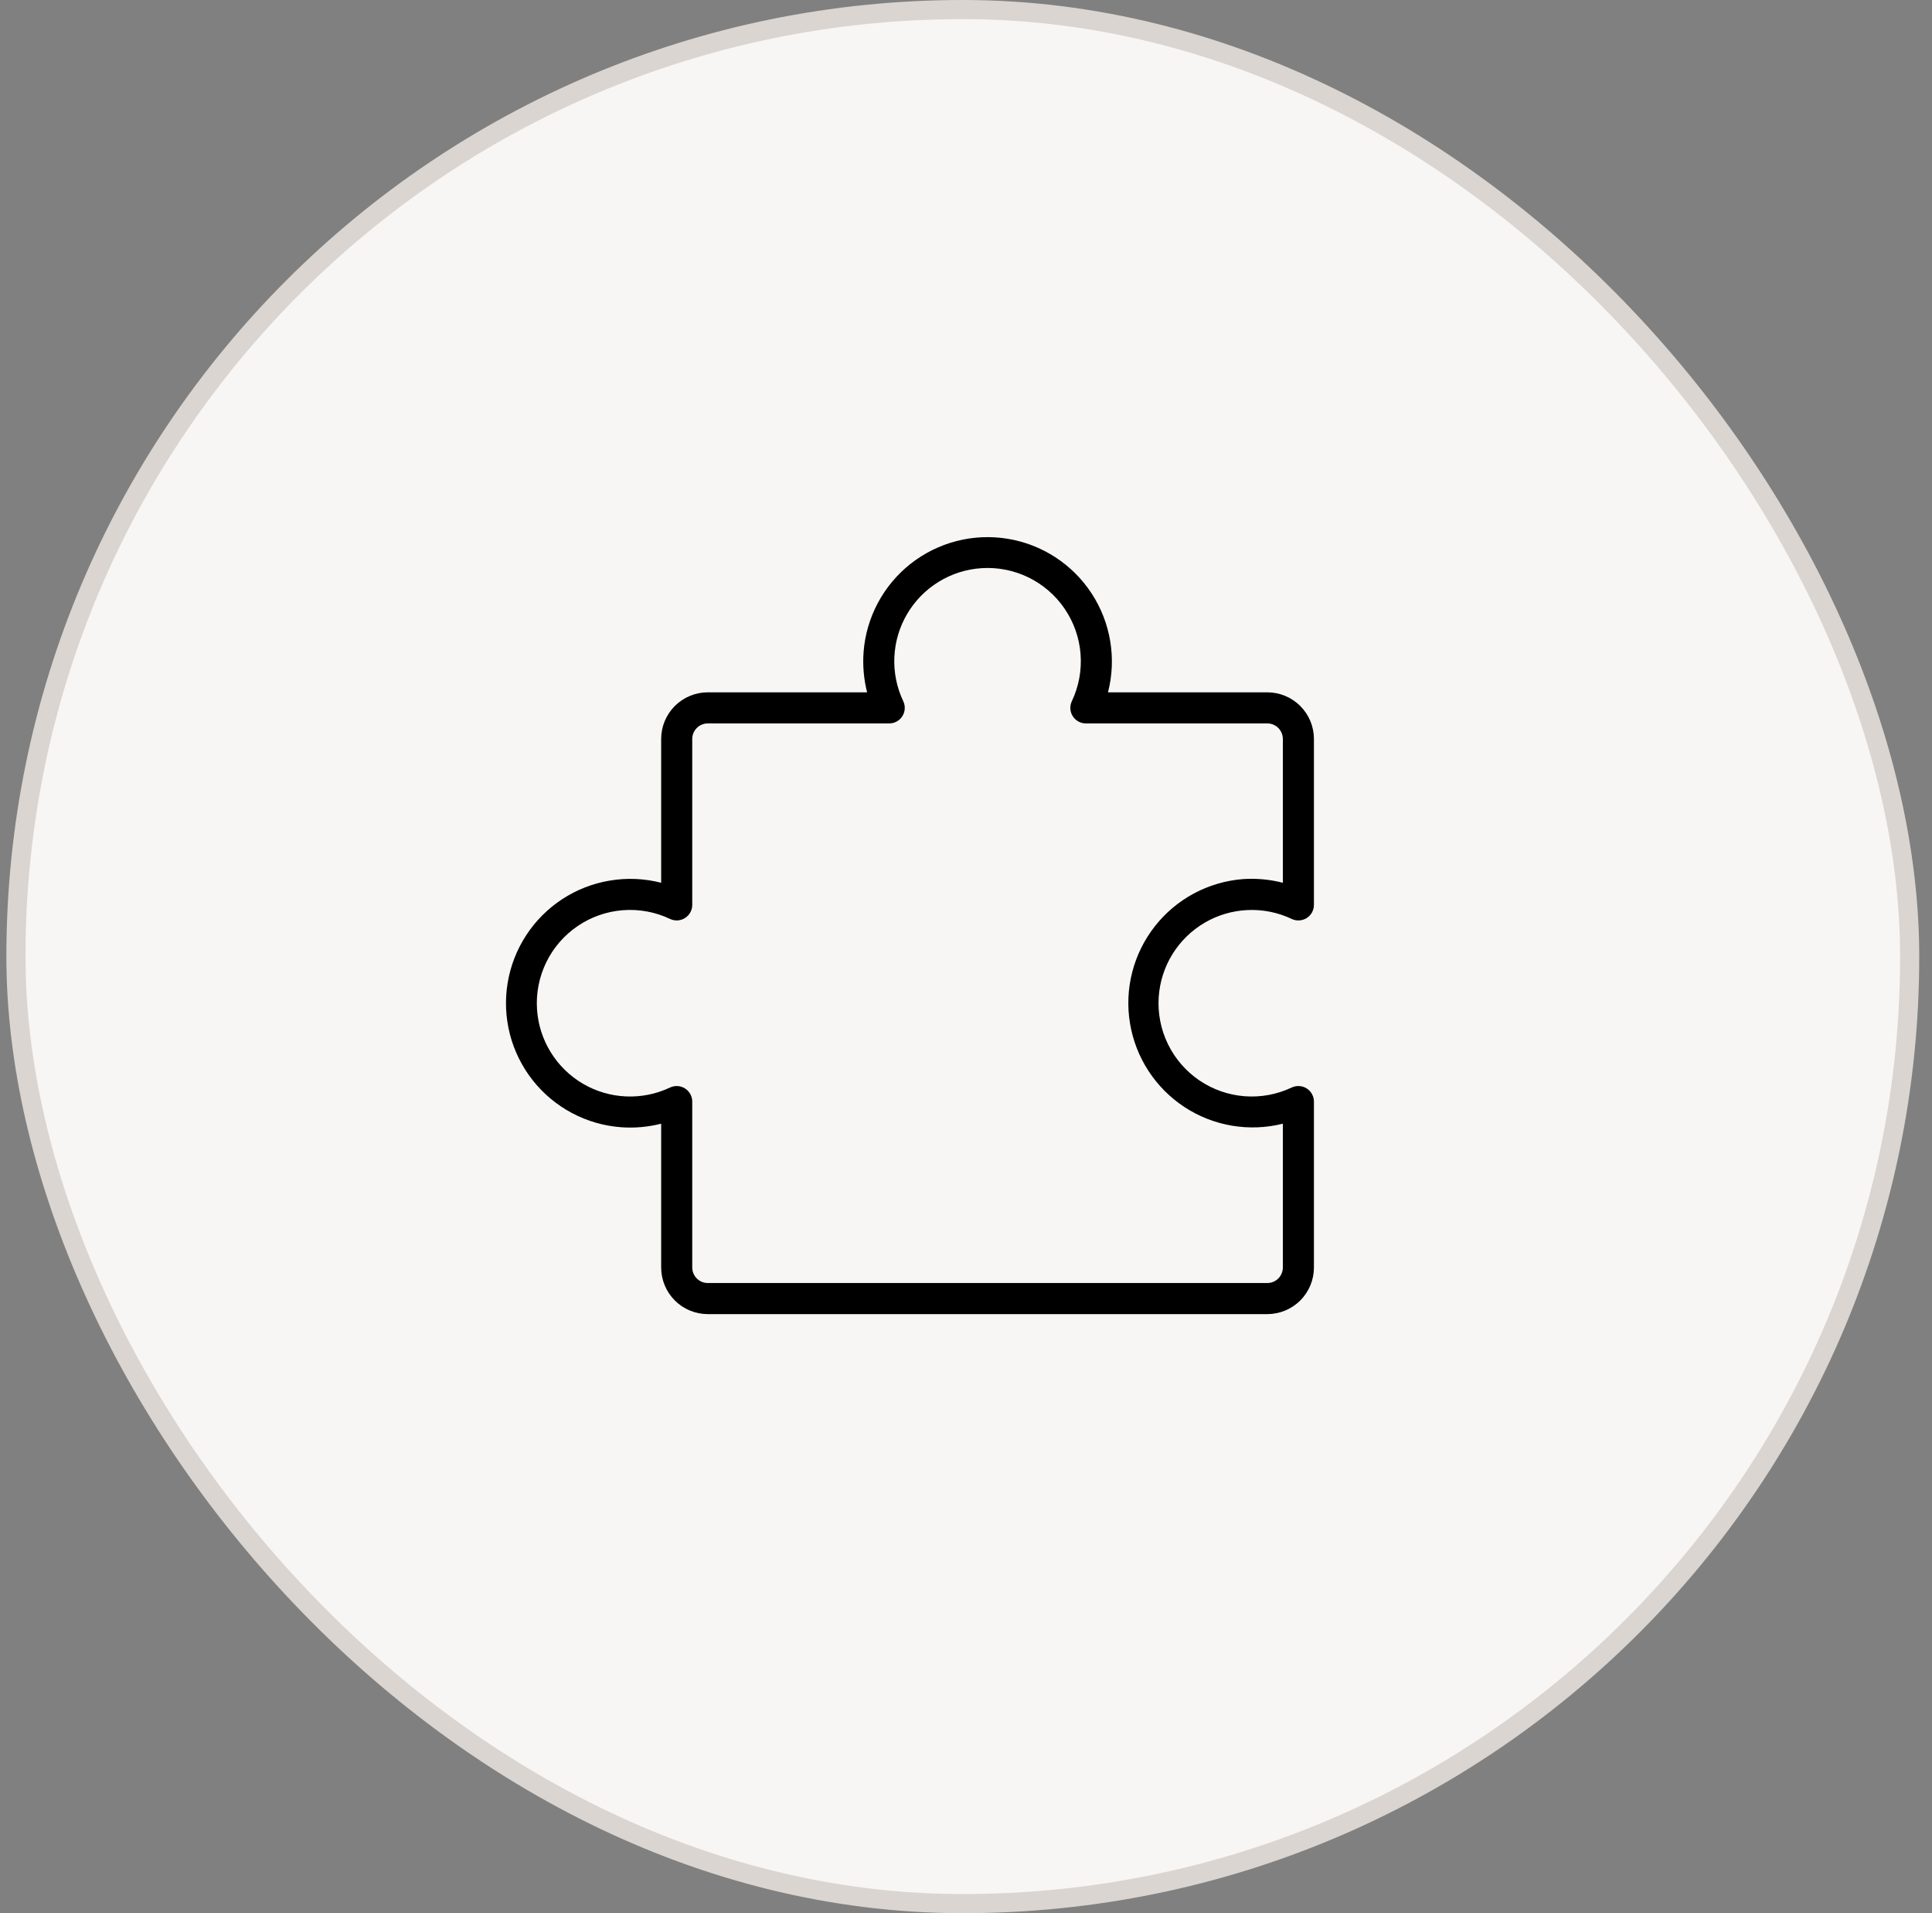 <svg xmlns="http://www.w3.org/2000/svg" width="101" height="100" viewBox="0 0 101 100" fill="none"><rect x="0" y="0" width="101" height="100" fill="#808080" stroke="none"/><rect x="0.833" y="0.5" width="99" height="99" rx="49.5" fill="#F8F6F4"></rect><rect x="0.833" y="0.5" width="99" height="99" rx="49.5" stroke="#DAD5D0"></rect><path d="M68.311 56.892C68.195 56.818 68.062 56.775 67.925 56.767C67.788 56.758 67.651 56.784 67.527 56.843C66.76 57.207 65.91 57.364 65.064 57.299C64.217 57.233 63.402 56.948 62.7 56.471C61.997 55.994 61.431 55.341 61.059 54.578C60.686 53.815 60.519 52.968 60.574 52.121C60.626 51.327 60.871 50.557 61.288 49.88C61.705 49.203 62.282 48.638 62.968 48.234C63.653 47.831 64.427 47.602 65.222 47.567C66.017 47.531 66.808 47.691 67.527 48.032C67.651 48.091 67.788 48.117 67.924 48.109C68.061 48.101 68.194 48.058 68.31 47.985C68.426 47.912 68.522 47.811 68.588 47.691C68.654 47.57 68.689 47.435 68.689 47.298V38.625C68.689 37.978 68.432 37.358 67.975 36.901C67.518 36.444 66.898 36.187 66.251 36.187H57.923C58.147 35.314 58.187 34.403 58.039 33.514C57.892 32.624 57.562 31.775 57.068 31.02C56.575 30.265 55.93 29.621 55.175 29.129C54.419 28.636 53.569 28.307 52.68 28.161C51.79 28.015 50.879 28.055 50.006 28.28C49.133 28.505 48.316 28.909 47.607 29.466C46.899 30.024 46.314 30.723 45.89 31.519C45.466 32.315 45.212 33.19 45.145 34.089C45.094 34.794 45.156 35.502 45.33 36.187H37.001C36.355 36.187 35.735 36.444 35.278 36.901C34.821 37.358 34.564 37.978 34.564 38.625V46.141C33.69 45.917 32.78 45.877 31.89 46.025C31 46.172 30.151 46.502 29.396 46.995C28.641 47.489 27.997 48.133 27.505 48.889C27.013 49.645 26.683 50.494 26.537 51.384C26.391 52.274 26.432 53.184 26.656 54.058C26.881 54.931 27.285 55.748 27.843 56.457C28.4 57.165 29.099 57.75 29.895 58.174C30.691 58.598 31.566 58.852 32.466 58.919C33.17 58.971 33.879 58.908 34.564 58.734V66.25C34.564 66.896 34.821 67.516 35.278 67.974C35.735 68.431 36.355 68.687 37.001 68.687H66.251C66.898 68.687 67.518 68.431 67.975 67.974C68.432 67.516 68.689 66.896 68.689 66.25V57.578C68.689 57.441 68.654 57.307 68.588 57.187C68.522 57.067 68.427 56.965 68.311 56.892ZM67.064 66.25C67.064 66.465 66.978 66.672 66.826 66.825C66.674 66.977 66.467 67.062 66.251 67.062H37.001C36.786 67.062 36.579 66.977 36.427 66.825C36.275 66.672 36.189 66.465 36.189 66.25V57.578C36.189 57.441 36.154 57.307 36.088 57.187C36.022 57.067 35.927 56.965 35.811 56.892C35.695 56.819 35.563 56.776 35.426 56.767C35.29 56.759 35.153 56.785 35.029 56.843C34.31 57.184 33.519 57.344 32.724 57.309C31.928 57.274 31.154 57.045 30.468 56.642C29.782 56.238 29.205 55.673 28.788 54.995C28.371 54.318 28.125 53.548 28.074 52.754C28.018 51.907 28.186 51.059 28.558 50.296C28.931 49.532 29.497 48.88 30.2 48.403C30.903 47.925 31.718 47.64 32.565 47.575C33.412 47.51 34.262 47.667 35.029 48.032C35.153 48.09 35.289 48.117 35.426 48.108C35.563 48.1 35.695 48.057 35.811 47.984C35.926 47.911 36.022 47.81 36.088 47.69C36.154 47.57 36.189 47.435 36.189 47.298V38.625C36.189 38.409 36.275 38.203 36.427 38.05C36.579 37.898 36.786 37.812 37.001 37.812H46.485C46.622 37.813 46.757 37.778 46.877 37.712C46.998 37.646 47.099 37.551 47.172 37.435C47.246 37.319 47.289 37.187 47.297 37.05C47.306 36.913 47.279 36.776 47.221 36.653C46.879 35.934 46.719 35.142 46.755 34.347C46.79 33.552 47.019 32.778 47.422 32.092C47.826 31.406 48.391 30.829 49.068 30.412C49.746 29.994 50.515 29.749 51.309 29.698C52.157 29.642 53.005 29.809 53.768 30.182C54.531 30.555 55.184 31.121 55.661 31.824C56.138 32.526 56.424 33.342 56.489 34.189C56.554 35.036 56.397 35.885 56.032 36.653C55.974 36.776 55.947 36.913 55.956 37.05C55.964 37.187 56.007 37.319 56.081 37.435C56.154 37.551 56.255 37.646 56.376 37.712C56.496 37.778 56.63 37.813 56.767 37.812H66.251C66.467 37.812 66.674 37.898 66.826 38.05C66.978 38.203 67.064 38.409 67.064 38.625V46.141C66.379 45.965 65.671 45.901 64.966 45.95C64.07 46.022 63.199 46.279 62.407 46.704C61.615 47.13 60.921 47.715 60.367 48.423C59.813 49.131 59.412 49.946 59.189 50.816C58.966 51.687 58.926 52.595 59.072 53.481C59.217 54.368 59.545 55.215 60.035 55.969C60.524 56.723 61.165 57.367 61.916 57.861C62.667 58.354 63.512 58.687 64.398 58.837C65.284 58.987 66.192 58.953 67.064 58.734V66.25Z" fill="black"></path></svg>